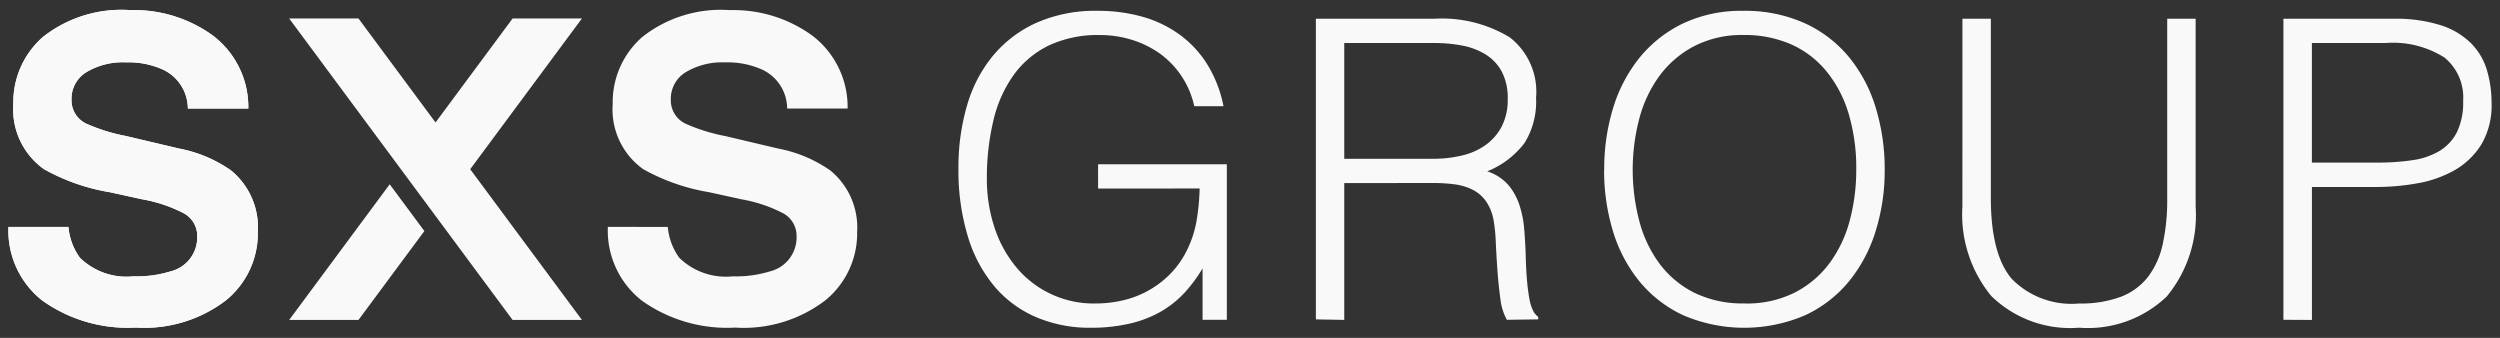 <svg data-name="Layer 1" xmlns="http://www.w3.org/2000/svg" viewBox="0 0 148 20"><rect x="0" y="0" width="148" height="20" fill="#333333" stroke="none"/><path d="M4.052 13.434a3.622 3.622 0 00.679 1.825 3.95 3.95 0 003.17 1.1 6.835 6.835 0 002.184-.29A2.074 2.074 0 0011.676 14a1.523 1.523 0 00-.779-1.365 8.471 8.471 0 00-2.473-.835L6.5 11.379a11.96 11.96 0 01-3.9-1.366A4.342 4.342 0 01.79 6.157 5.123 5.123 0 012.552 2.18 7.51 7.51 0 017.726.6a7.927 7.927 0 014.861 1.494 5.306 5.306 0 012.113 4.33h-3.579a2.558 2.558 0 00-1.437-2.286 4.939 4.939 0 00-2.218-.447 4.2 4.2 0 00-2.353.582 1.834 1.834 0 00-.879 1.618A1.527 1.527 0 005.1 7.317a10.659 10.659 0 002.367.737l3.125.738a7.941 7.941 0 013.08 1.294 4.356 4.356 0 011.592 3.638 5.108 5.108 0 01-1.886 4.054 7.955 7.955 0 01-5.331 1.613A8.714 8.714 0 012.515 17.8 5.261 5.261 0 01.5 13.434zm35.482 0a3.622 3.622 0 00.679 1.825 3.95 3.95 0 003.17 1.1 6.835 6.835 0 002.184-.29A2.074 2.074 0 0047.158 14a1.523 1.523 0 00-.779-1.365 8.471 8.471 0 00-2.473-.834l-1.928-.423a11.96 11.96 0 01-3.905-1.366 4.342 4.342 0 01-1.8-3.856 5.123 5.123 0 011.761-3.976A7.51 7.51 0 0143.208.6a7.927 7.927 0 014.861 1.494 5.306 5.306 0 012.11 4.333H46.6a2.558 2.558 0 00-1.437-2.286 4.942 4.942 0 00-2.218-.447 4.2 4.2 0 00-2.353.582 1.834 1.834 0 00-.879 1.618 1.527 1.527 0 00.866 1.426 10.659 10.659 0 002.367.737l3.125.738a7.941 7.941 0 013.08 1.294 4.359 4.359 0 011.592 3.638 5.108 5.108 0 01-1.886 4.054 7.955 7.955 0 01-5.331 1.613A8.716 8.716 0 0138 17.8a5.261 5.261 0 01-2.015-4.369zm25.473-2.274V9.724h7.621v9.209h-1.436v-3.045a8.6 8.6 0 01-1.075 1.449 5.927 5.927 0 01-1.4 1.112 6.749 6.749 0 01-1.831.706 10.125 10.125 0 01-2.35.248 8.052 8.052 0 01-3.118-.595 6.649 6.649 0 01-2.474-1.768 8.278 8.278 0 01-1.621-2.958 13.43 13.43 0 01-.582-4.159 12.952 12.952 0 01.5-3.652 8.189 8.189 0 011.521-2.945 7.189 7.189 0 012.573-1.968 8.624 8.624 0 013.65-.717 9.647 9.647 0 012.635.346 6.969 6.969 0 012.2 1.052A6.308 6.308 0 0171.464 3.8a7.387 7.387 0 01.966 2.487H70.7a5.2 5.2 0 00-.757-1.787 5.137 5.137 0 00-1.274-1.324 5.751 5.751 0 00-1.658-.817 6.374 6.374 0 00-1.906-.284 6.788 6.788 0 00-3.018.619 5.541 5.541 0 00-2.079 1.746 7.6 7.6 0 00-1.2 2.7 14.493 14.493 0 00-.385 3.453 9.092 9.092 0 00.434 2.822 7.161 7.161 0 001.262 2.351 5.952 5.952 0 004.763 2.2 7.187 7.187 0 001.485-.161 5.785 5.785 0 001.484-.532 5.707 5.707 0 001.336-.965 5.468 5.468 0 001.064-1.461 6.375 6.375 0 00.582-1.758 12.907 12.907 0 00.185-1.93zm19.82-1.76a7.233 7.233 0 001.743-.2 3.912 3.912 0 001.4-.63 3.122 3.122 0 00.94-1.1 3.447 3.447 0 00.347-1.608 3.358 3.358 0 00-.357-1.633 2.709 2.709 0 00-.967-1.014 4.052 4.052 0 00-1.384-.52 8.657 8.657 0 00-1.621-.148H79.58V9.4zm-5.247 1.438v8.1l-1.68-.03V1.111h6.978a7.762 7.762 0 014.5 1.1 4.077 4.077 0 011.557 3.577 4.634 4.634 0 01-.681 2.674 5.2 5.2 0 01-2.212 1.682 2.788 2.788 0 011.238.792 3.541 3.541 0 01.665 1.188 6.06 6.06 0 01.286 1.411q.061.743.087 1.436.023 1.015.086 1.683a10.515 10.515 0 00.147 1.09 2.528 2.528 0 00.211.655 1.019 1.019 0 00.3.359v.149l-1.855.025a3.283 3.283 0 01-.383-1.238q-.112-.794-.173-1.659a58.95 58.95 0 01-.1-1.683 9.341 9.341 0 00-.135-1.336 2.781 2.781 0 00-.482-1.152 2.177 2.177 0 00-.8-.655 3.422 3.422 0 00-1.05-.3 9.569 9.569 0 00-1.2-.075zm23.704 7.129a6.329 6.329 0 002.982-.656 5.942 5.942 0 002.053-1.745 7.426 7.426 0 001.189-2.525 11.576 11.576 0 00.382-3 11.217 11.217 0 00-.457-3.329 7.222 7.222 0 00-1.324-2.512 5.7 5.7 0 00-2.1-1.585 6.84 6.84 0 00-2.771-.543 6.168 6.168 0 00-2.957.668 6.04 6.04 0 00-2.054 1.768 7.574 7.574 0 00-1.187 2.539 11.961 11.961 0 000 6.013 7.409 7.409 0 001.187 2.526 5.82 5.82 0 002.054 1.733 6.508 6.508 0 003.006.643m-8.317-7.916a12.214 12.214 0 01.53-3.663A8.836 8.836 0 0197.074 3.4a7.5 7.5 0 012.572-2.017 8.047 8.047 0 013.54-.741 8.589 8.589 0 013.649.73 7.346 7.346 0 012.622 2.005 8.662 8.662 0 011.584 2.994 12.376 12.376 0 01.533 3.676 12.041 12.041 0 01-.533 3.627 8.82 8.82 0 01-1.571 2.969 7.385 7.385 0 01-2.6 2.017 9.147 9.147 0 01-7.227 0 7.394 7.394 0 01-2.6-2.017 8.657 8.657 0 01-1.559-2.969 12.3 12.3 0 01-.52-3.627m21.212-8.936h1.682v10.618q0 3.32 1.237 4.778a4.948 4.948 0 003.985 1.46 6.815 6.815 0 002.437-.384 3.715 3.715 0 001.62-1.162 4.874 4.874 0 00.891-1.945 12.193 12.193 0 00.271-2.747V1.111h1.683v11.114a7.547 7.547 0 01-1.718 5.334 6.756 6.756 0 01-5.184 1.841 6.682 6.682 0 01-5.2-1.881 7.61 7.61 0 01-1.706-5.3zm24.546 8.514a13.623 13.623 0 002.127-.148 4.223 4.223 0 001.595-.557 2.753 2.753 0 001.015-1.114 4.077 4.077 0 00.36-1.844 3.05 3.05 0 00-1.1-2.55 5.675 5.675 0 00-3.5-.865h-4.355v7.078zm-5.544 9.307V1.111h6.508a8.74 8.74 0 012.858.4 4.449 4.449 0 011.781 1.089 3.845 3.845 0 01.916 1.6 6.827 6.827 0 01.259 1.894 4.541 4.541 0 01-.6 2.45 4.483 4.483 0 01-1.572 1.523 6.81 6.81 0 01-2.19.779 13.689 13.689 0 01-2.462.223h-3.81v7.871zM30.346 1.094L25.784 7.25l-4.562-6.156h-4.103L30.346 18.94h4.104l-6.614-8.922 6.614-8.924h-4.104zM17.119 18.941h4.103l3.901-5.263-2.052-2.768-5.952 8.031z" style="fill:#f9f9f9"/><path d="M4.052 13.434a3.622 3.622 0 00.679 1.825 3.95 3.95 0 003.17 1.1 6.835 6.835 0 002.184-.29A2.074 2.074 0 0011.676 14a1.523 1.523 0 00-.779-1.365 8.471 8.471 0 00-2.473-.835L6.5 11.379a11.96 11.96 0 01-3.9-1.366A4.342 4.342 0 01.79 6.157 5.123 5.123 0 012.552 2.18 7.51 7.51 0 017.726.6a7.927 7.927 0 014.861 1.494 5.306 5.306 0 012.113 4.33h-3.579a2.558 2.558 0 00-1.437-2.286 4.939 4.939 0 00-2.218-.447 4.2 4.2 0 00-2.353.582 1.834 1.834 0 00-.879 1.618A1.527 1.527 0 005.1 7.317a10.659 10.659 0 002.367.737l3.125.738a7.941 7.941 0 013.08 1.294 4.356 4.356 0 011.592 3.638 5.108 5.108 0 01-1.886 4.054 7.955 7.955 0 01-5.331 1.613A8.714 8.714 0 012.515 17.8 5.261 5.261 0 01.5 13.434z" style="fill:#f9f9f9"/></svg>